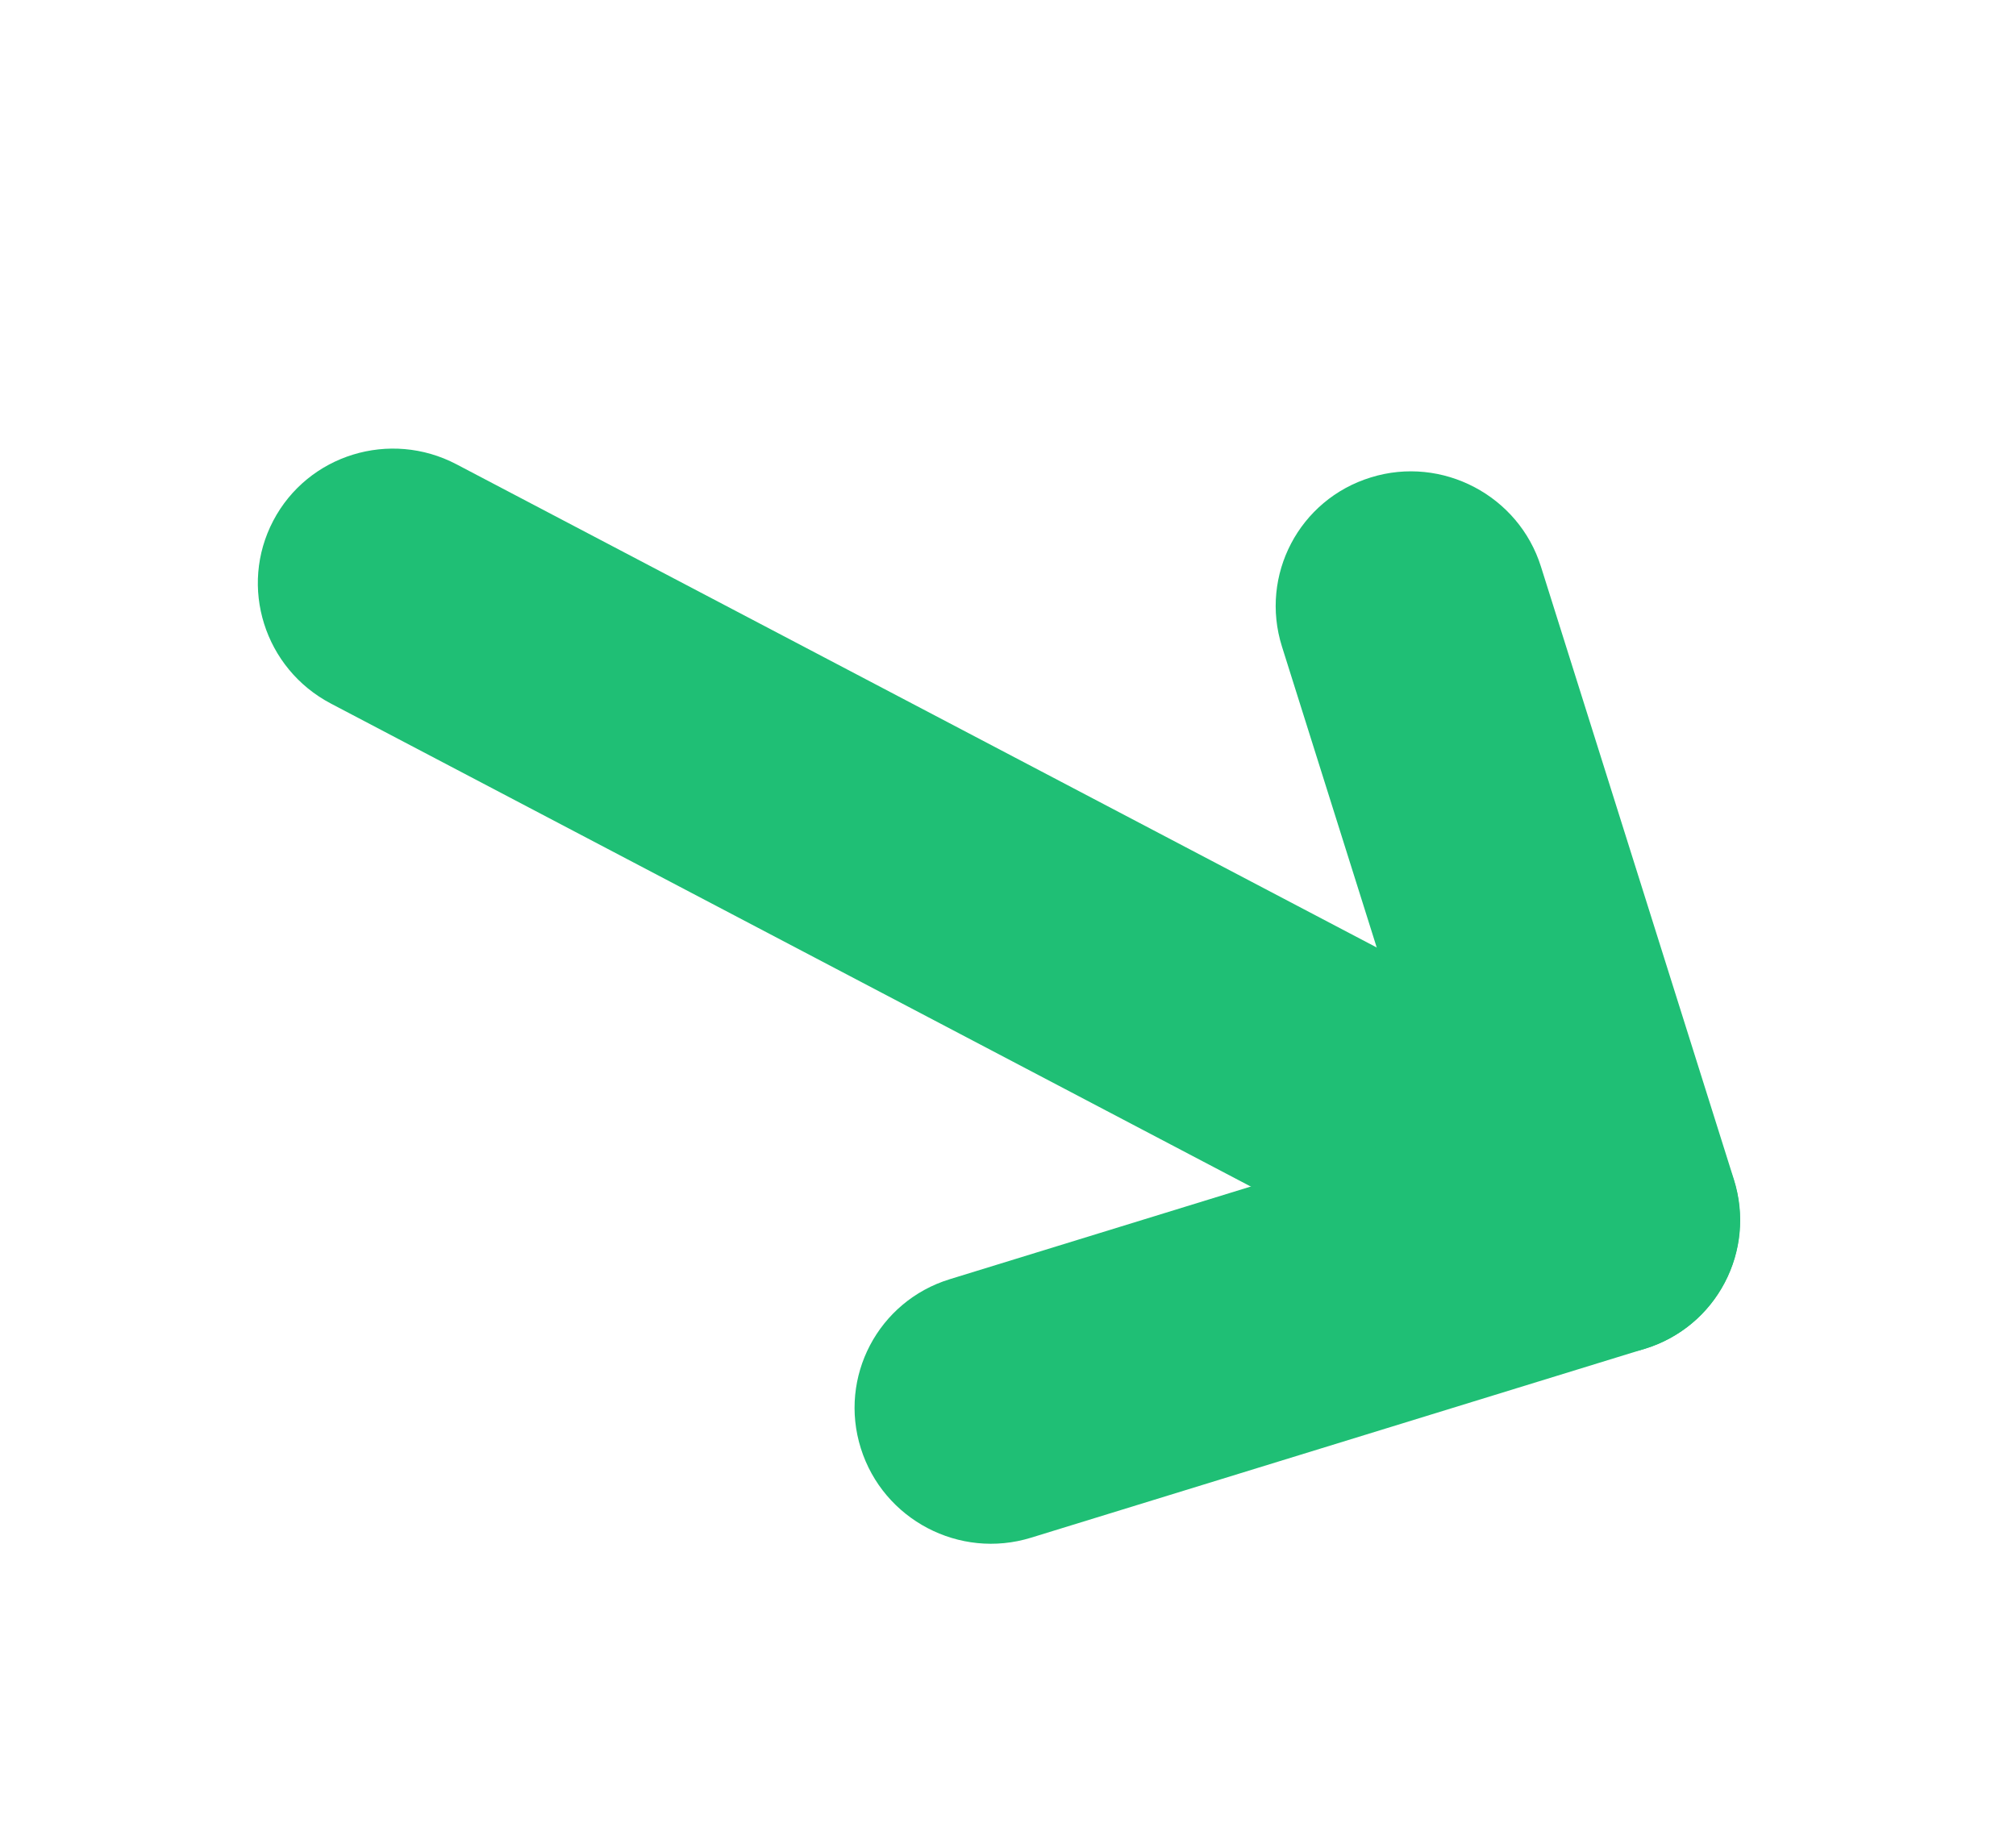<?xml version="1.0" encoding="UTF-8"?> <svg xmlns="http://www.w3.org/2000/svg" width="36" height="33" viewBox="0 0 36 33" fill="none"> <path d="M29.768 19.644L8.151 8.292C6.964 7.669 5.499 8.12 4.88 9.299C4.26 10.479 4.721 11.941 5.908 12.565L27.524 23.916C28.711 24.54 30.176 24.089 30.796 22.909C31.415 21.73 30.955 20.267 29.768 19.644Z" fill="#1FBF75"></path> <path d="M26.327 8.699C25.777 8.41 25.116 8.328 24.478 8.527C23.201 8.92 22.491 10.272 22.892 11.547L25.611 20.183L16.958 22.847C15.681 23.24 14.971 24.593 15.372 25.867C15.773 27.142 17.134 27.857 18.411 27.463L29.377 24.087C30.654 23.694 31.364 22.342 30.963 21.067L27.518 10.123C27.319 9.485 26.876 8.987 26.327 8.699Z" fill="#1FBF75"></path> </svg> 